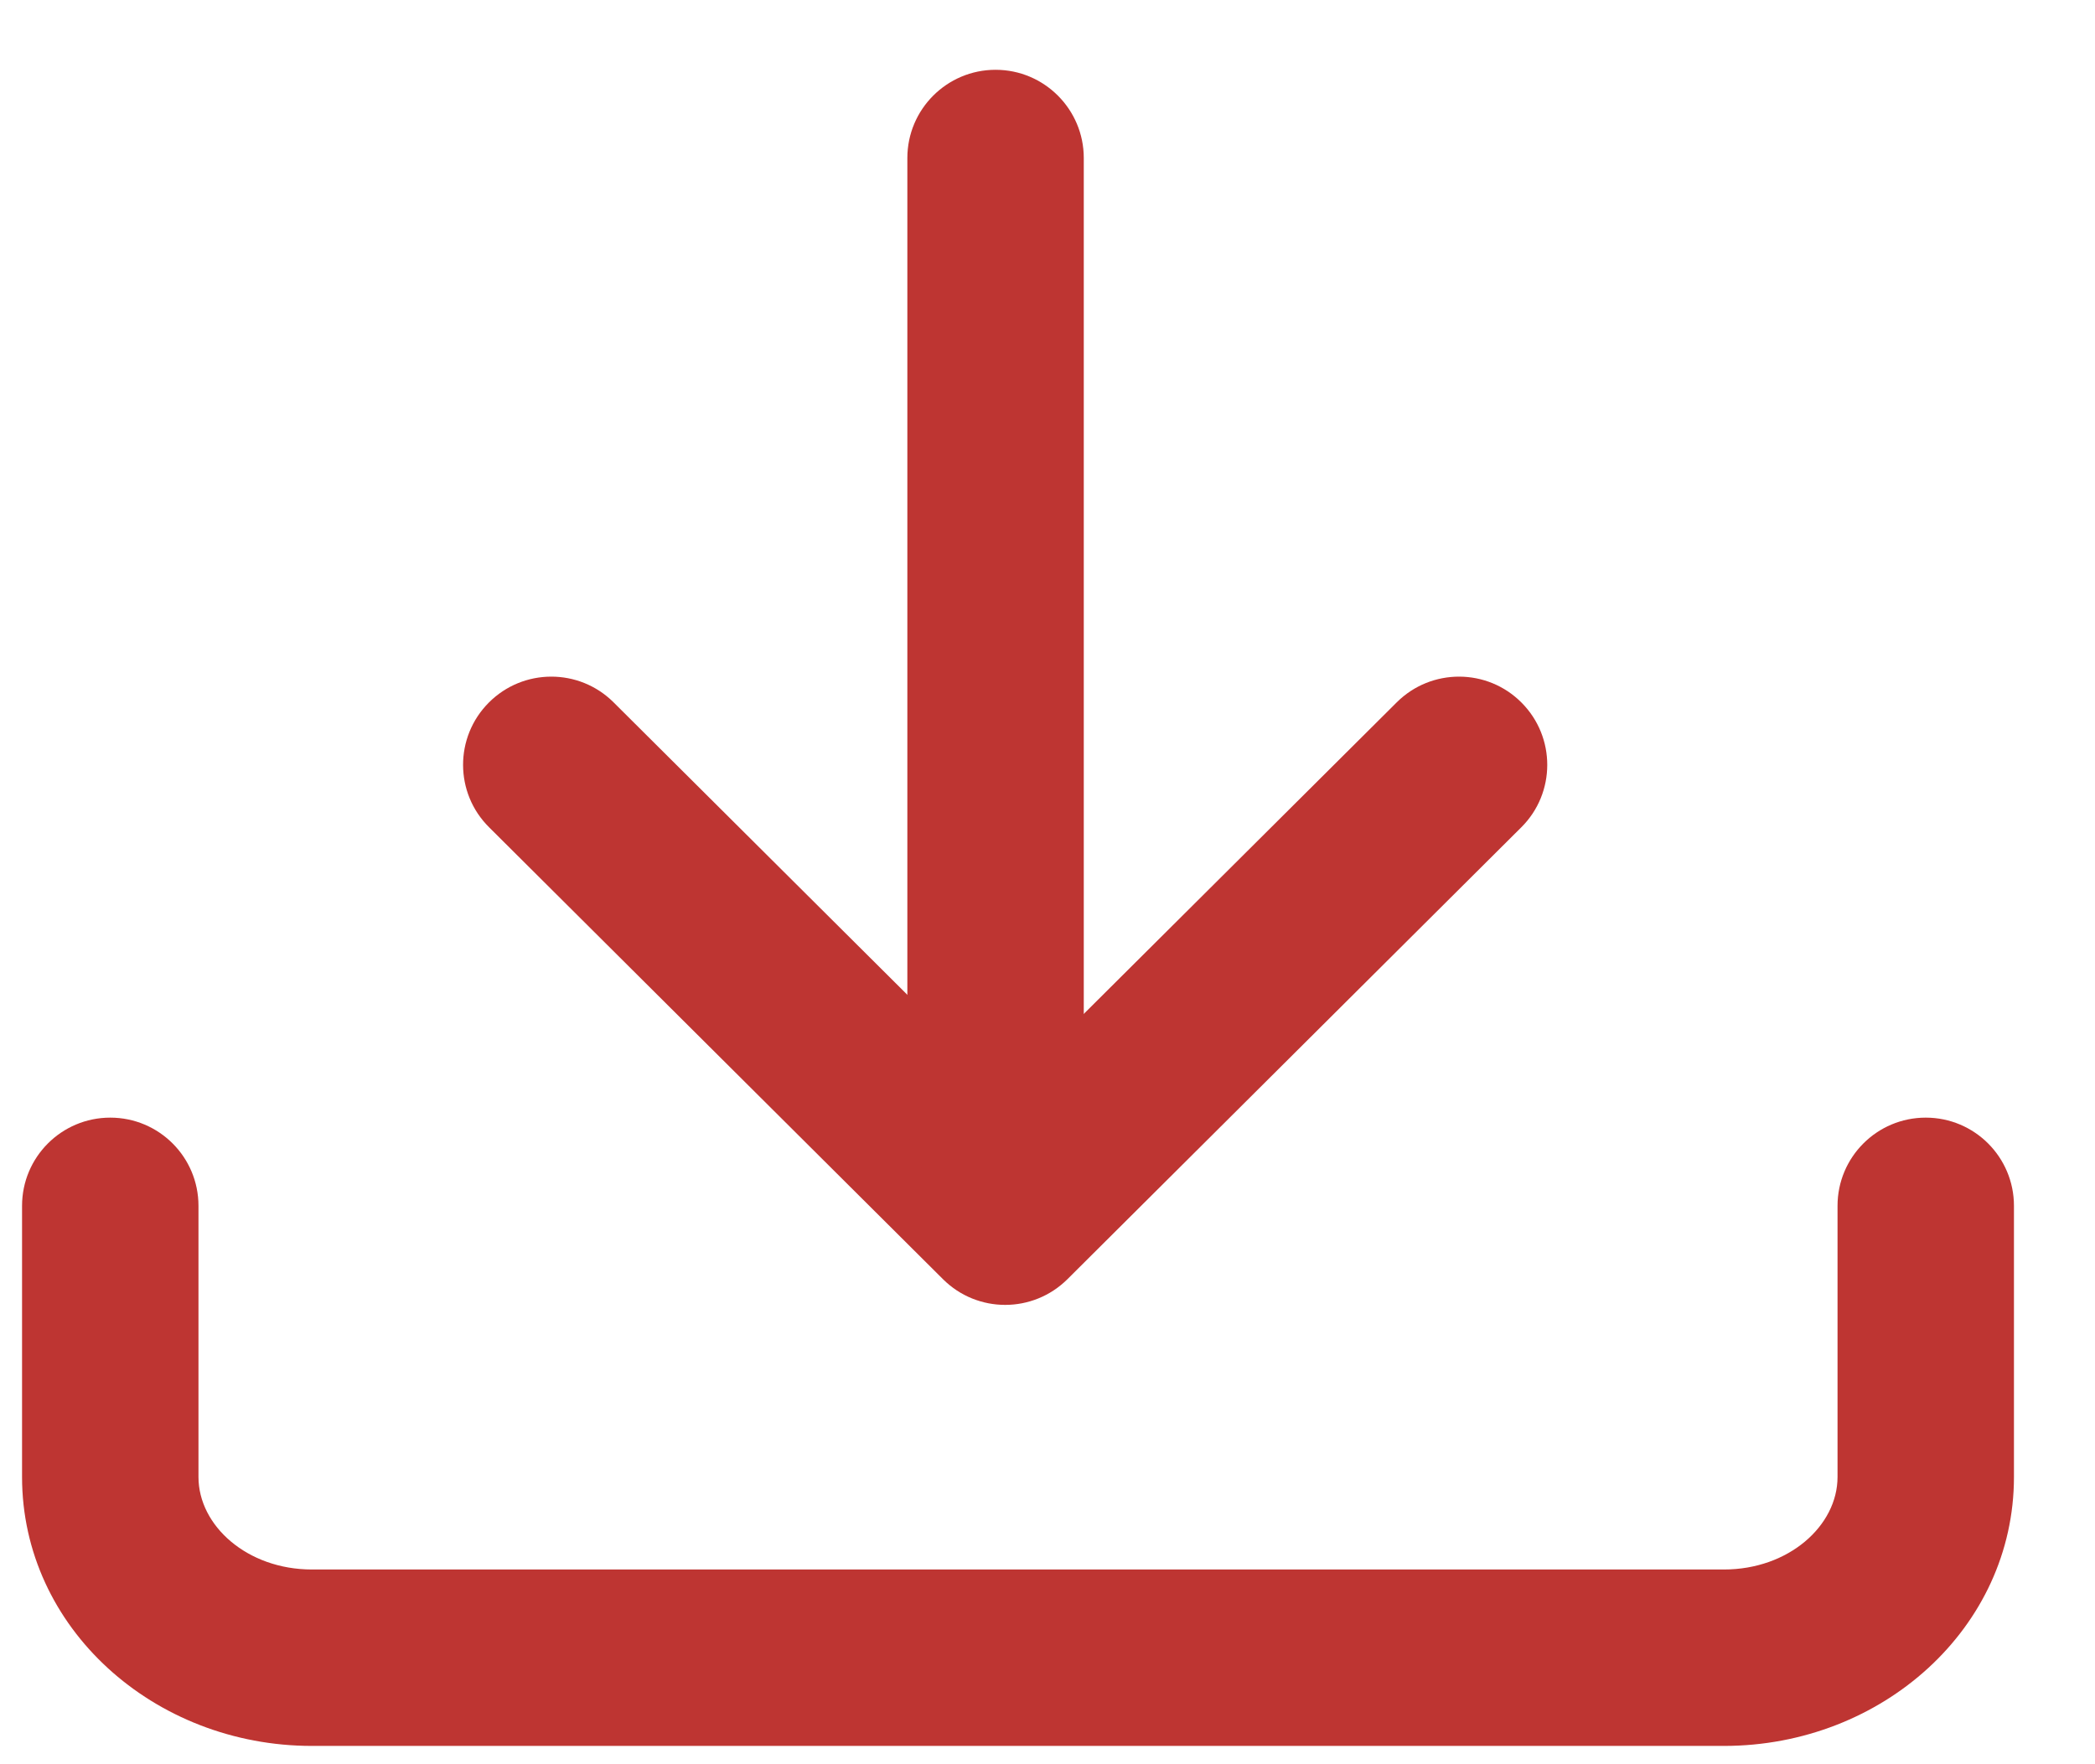 <?xml version="1.0" encoding="UTF-8"?>
<svg width="19px" height="16px" viewBox="0 0 19 16" version="1.1" xmlns="http://www.w3.org/2000/svg" xmlns:xlink="http://www.w3.org/1999/xlink">
    <!-- Generator: Sketch 46.1 (44463) - http://www.bohemiancoding.com/sketch -->
    <title>download</title>
    <desc>Created with Sketch.</desc>
    <defs></defs>
    <g id="icon-library" stroke="none" stroke-width="1" fill="none" fill-rule="evenodd">
        <g id="download" transform="translate(0, 0.241)" fill-rule="nonzero" fill="#BE3532">
            <path d="M0.2,10.695 L0.2,13.154 C0.2,14.522 1.396,15.593 2.829,15.593 L15.635,15.593 C17.069,15.593 18.265,14.522 18.265,13.154 L18.265,10.695 C18.265,10.253 17.907,9.895 17.465,9.895 C17.023,9.895 16.665,10.253 16.665,10.695 L16.665,13.154 C16.665,13.596 16.222,13.993 15.635,13.993 L2.829,13.993 C2.242,13.993 1.8,13.596 1.8,13.154 L1.8,10.695 C1.8,10.253 1.442,9.895 1,9.895 C0.558,9.895 0.2,10.253 0.2,10.695 Z" id="Shape"></path>
            <path d="M5.564,6.128 C5.251,5.817 4.745,5.818 4.433,6.131 C4.121,6.444 4.122,6.951 4.436,7.262 L8.552,11.36 C8.864,11.671 9.368,11.671 9.681,11.36 L13.797,7.262 C14.11,6.951 14.111,6.444 13.799,6.131 C13.488,5.818 12.981,5.817 12.668,6.128 L9.116,9.664 L5.564,6.128 Z" id="Shape"></path>
            <path d="M8.229,1.192 L8.229,9.915 C8.229,10.357 8.587,10.715 9.029,10.715 C9.471,10.715 9.829,10.357 9.829,9.915 L9.829,1.192 C9.829,0.751 9.471,0.392 9.029,0.392 C8.587,0.392 8.229,0.751 8.229,1.192 Z" id="Shape"></path>
        </g>
    </g>
</svg>